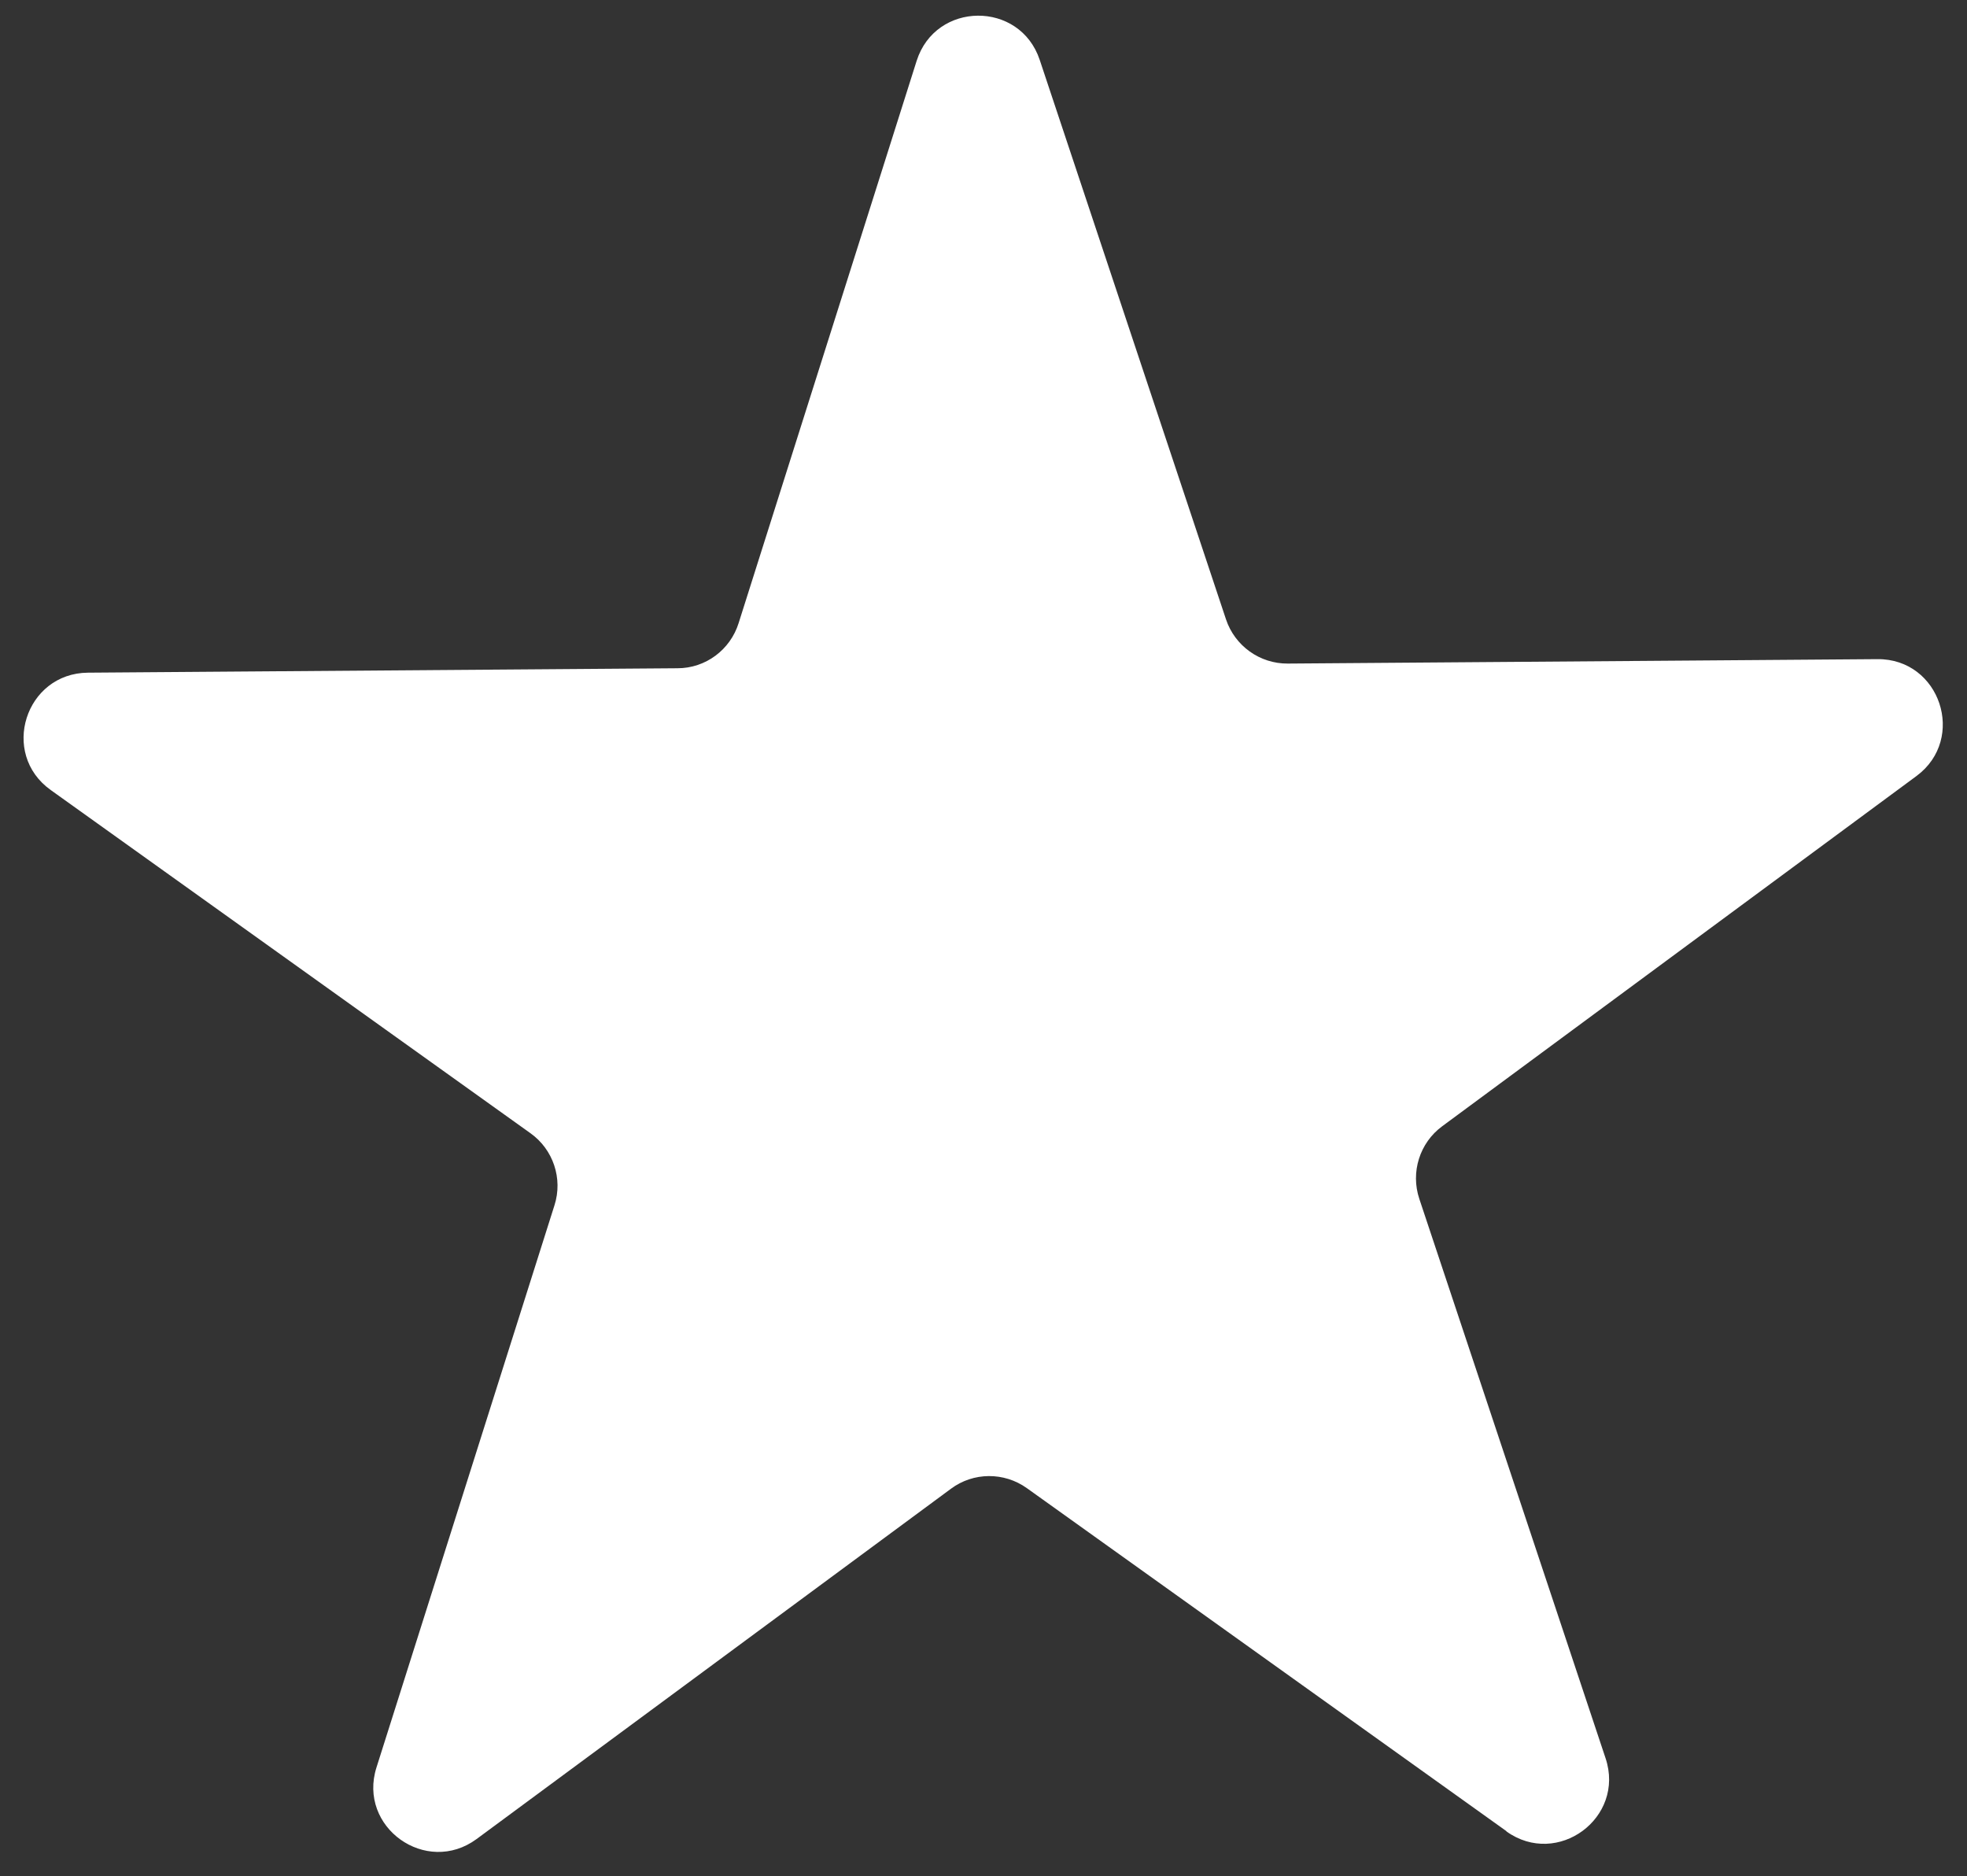 <?xml version="1.0" encoding="UTF-8" standalone="no"?><svg xmlns="http://www.w3.org/2000/svg" xmlns:xlink="http://www.w3.org/1999/xlink" data-name="Layer 2" fill="#000000" height="72.1" preserveAspectRatio="xMidYMid meet" version="1" viewBox="-0.9 -0.6 75.6 72.1" width="75.6" zoomAndPan="magnify"><rect x="-0.9" y="-0.6" width="75.6" height="72.1" fill="#333333" stroke="none"/><g data-name="Layer 1" id="change1_1"><path d="M57,69.77l-18.43-13.18c-.88-.63-2.06-.62-2.92,.02l-18.23,13.46c-1.94,1.43-4.58-.45-3.85-2.75l6.84-21.6c.33-1.03-.05-2.15-.92-2.77L1.05,29.76c-1.96-1.4-.98-4.49,1.43-4.51l22.66-.17c1.08,0,2.03-.71,2.35-1.74L34.33,1.74c.73-2.3,3.97-2.32,4.73-.04l7.16,21.5c.34,1.02,1.3,1.71,2.38,1.7l22.66-.17c2.41-.02,3.43,3.06,1.5,4.49l-18.23,13.46c-.87,.64-1.22,1.77-.88,2.79l7.16,21.5c.76,2.29-1.85,4.21-3.81,2.81Z" fill="#ffffff"/></g></svg>